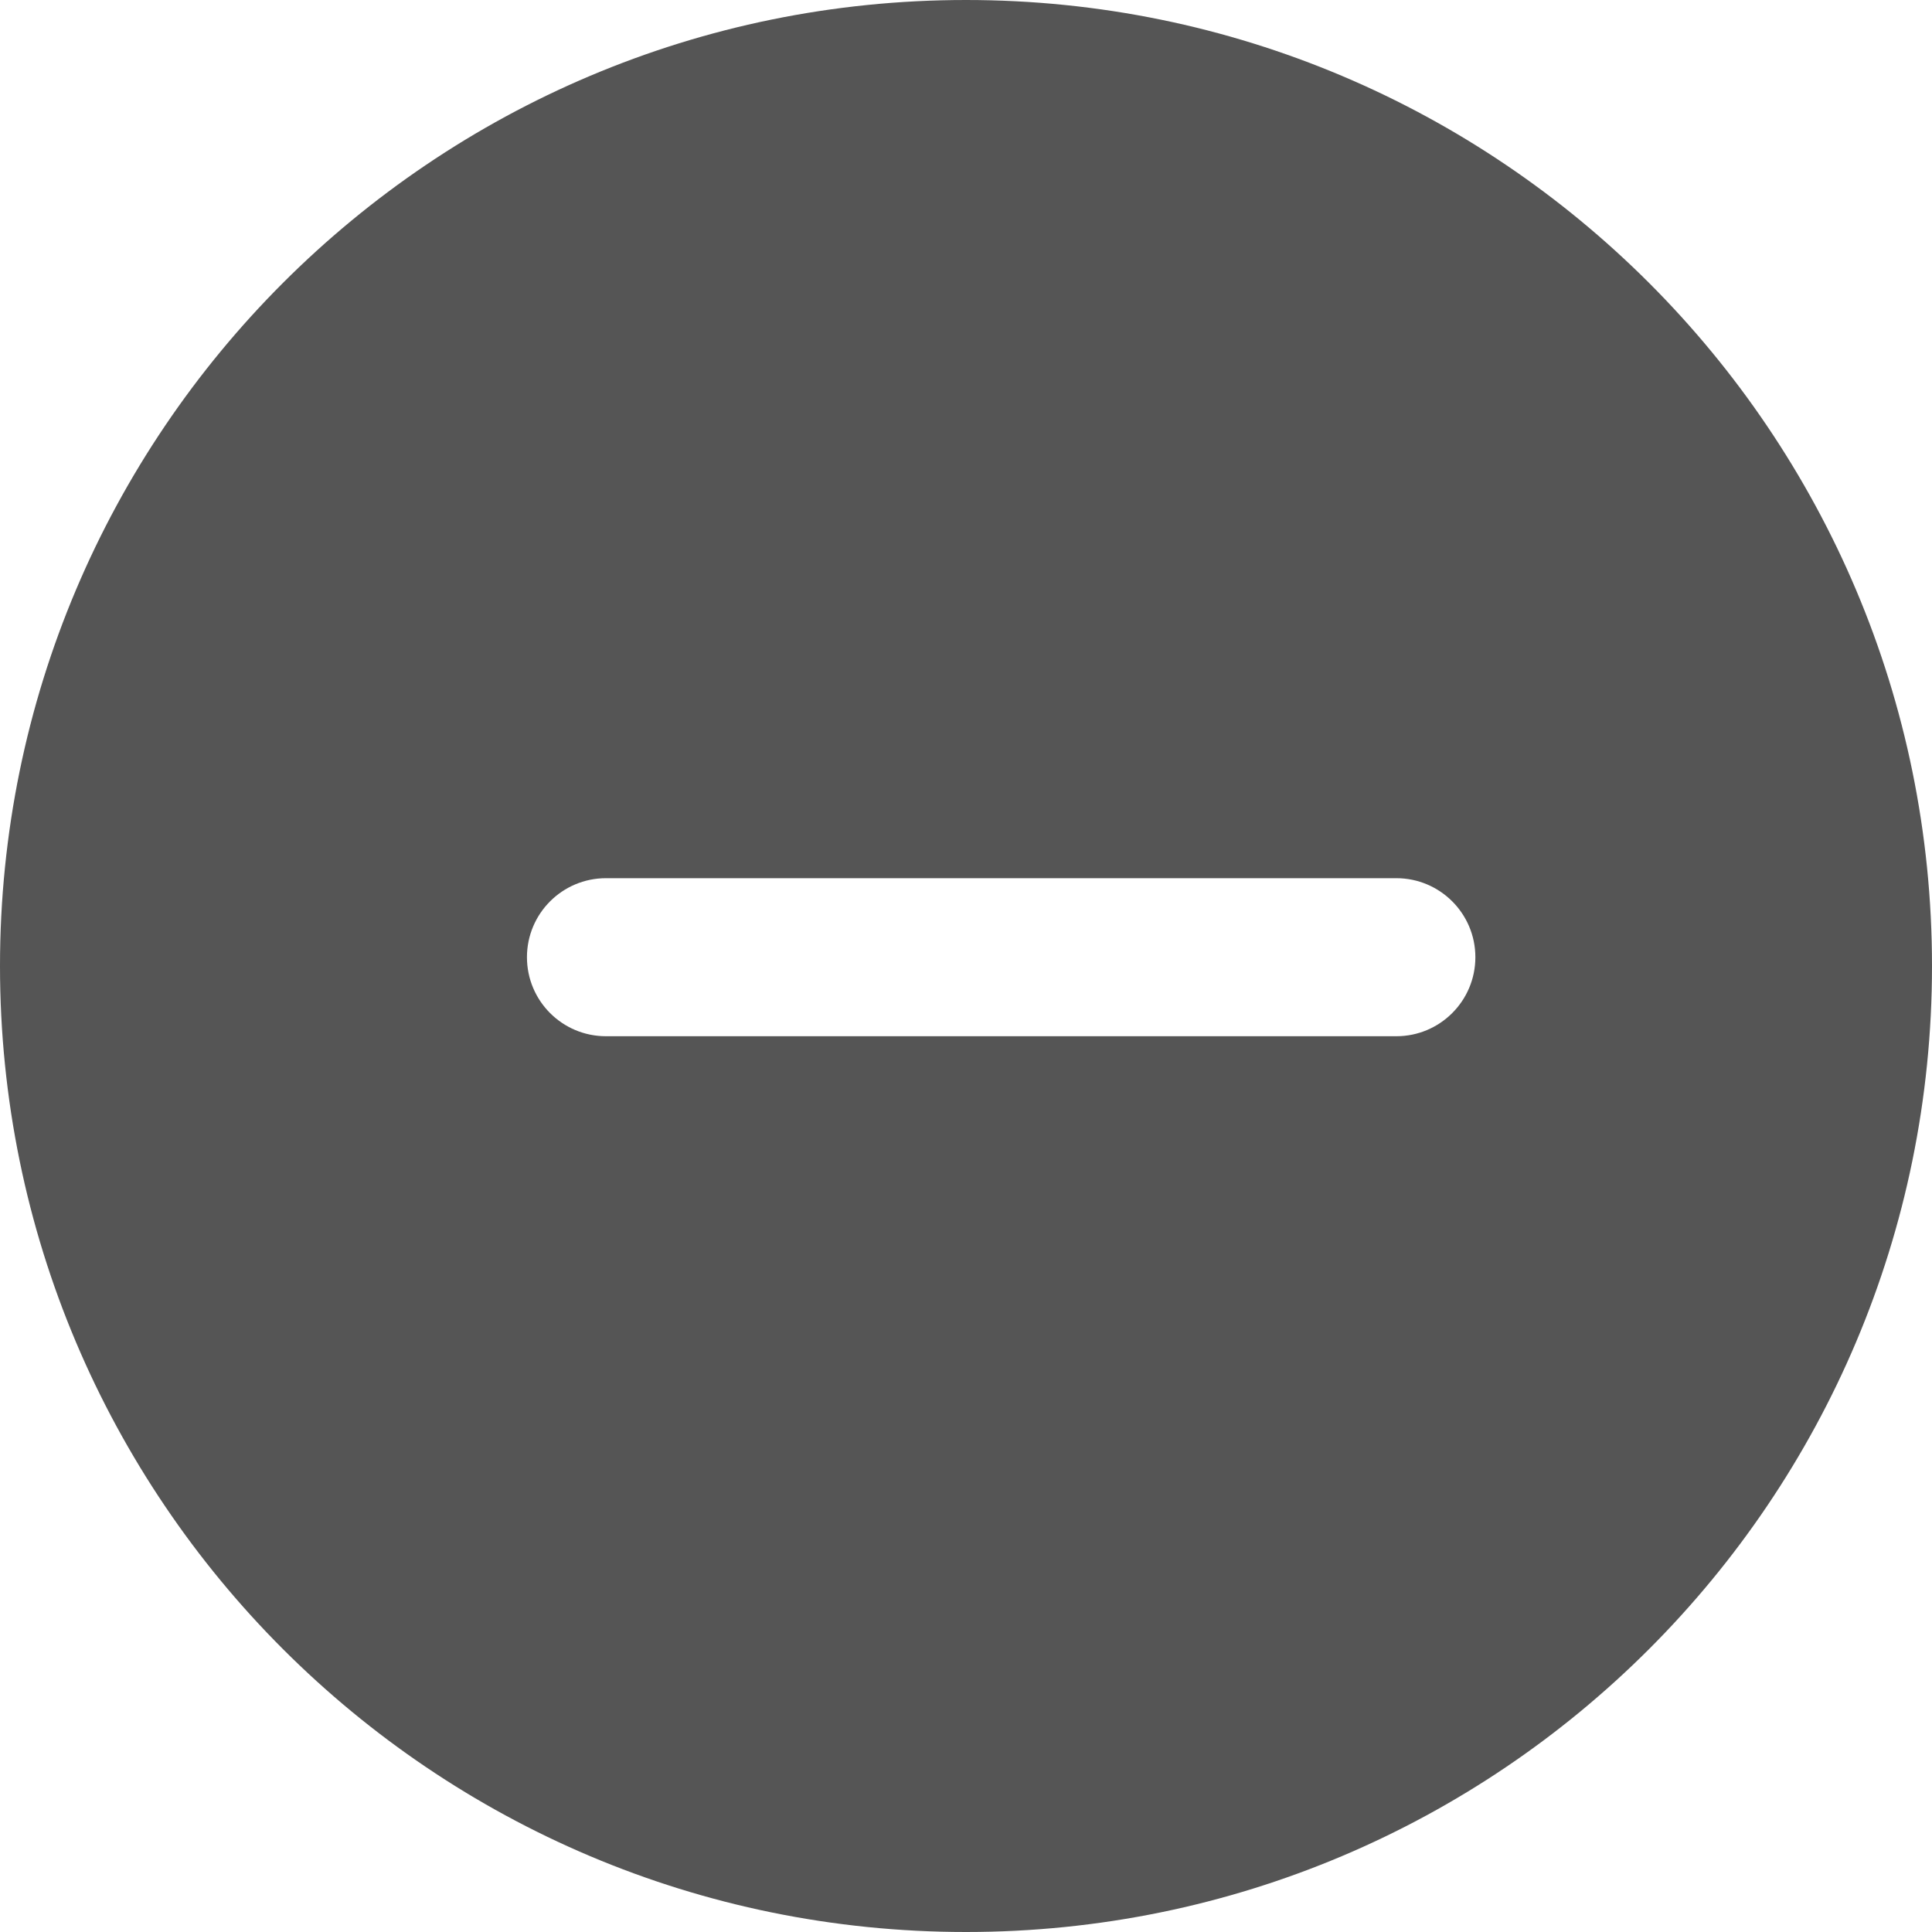 <?xml version="1.0" encoding="utf-8"?><!-- Скачано с сайта svg4.ru / Downloaded from svg4.ru -->
<svg width="800px" height="800px" viewBox="0 0 20 20" xmlns="http://www.w3.org/2000/svg">
  <path fill="#555" d="M10,0 C15.523,0 20,4.477 20,10 C20,15.523 15.523,20 10,20 C4.477,20 0,15.523 0,10 C0,4.477 4.477,0 10,0 Z M14.455,9.091 L6.273,9.091 C5.821,9.091 5.455,9.457 5.455,9.909 C5.455,10.361 5.821,10.727 6.273,10.727 L6.273,10.727 L14.455,10.727 C14.906,10.727 15.273,10.361 15.273,9.909 C15.273,9.457 14.906,9.091 14.455,9.091 L14.455,9.091 Z"/>
</svg>